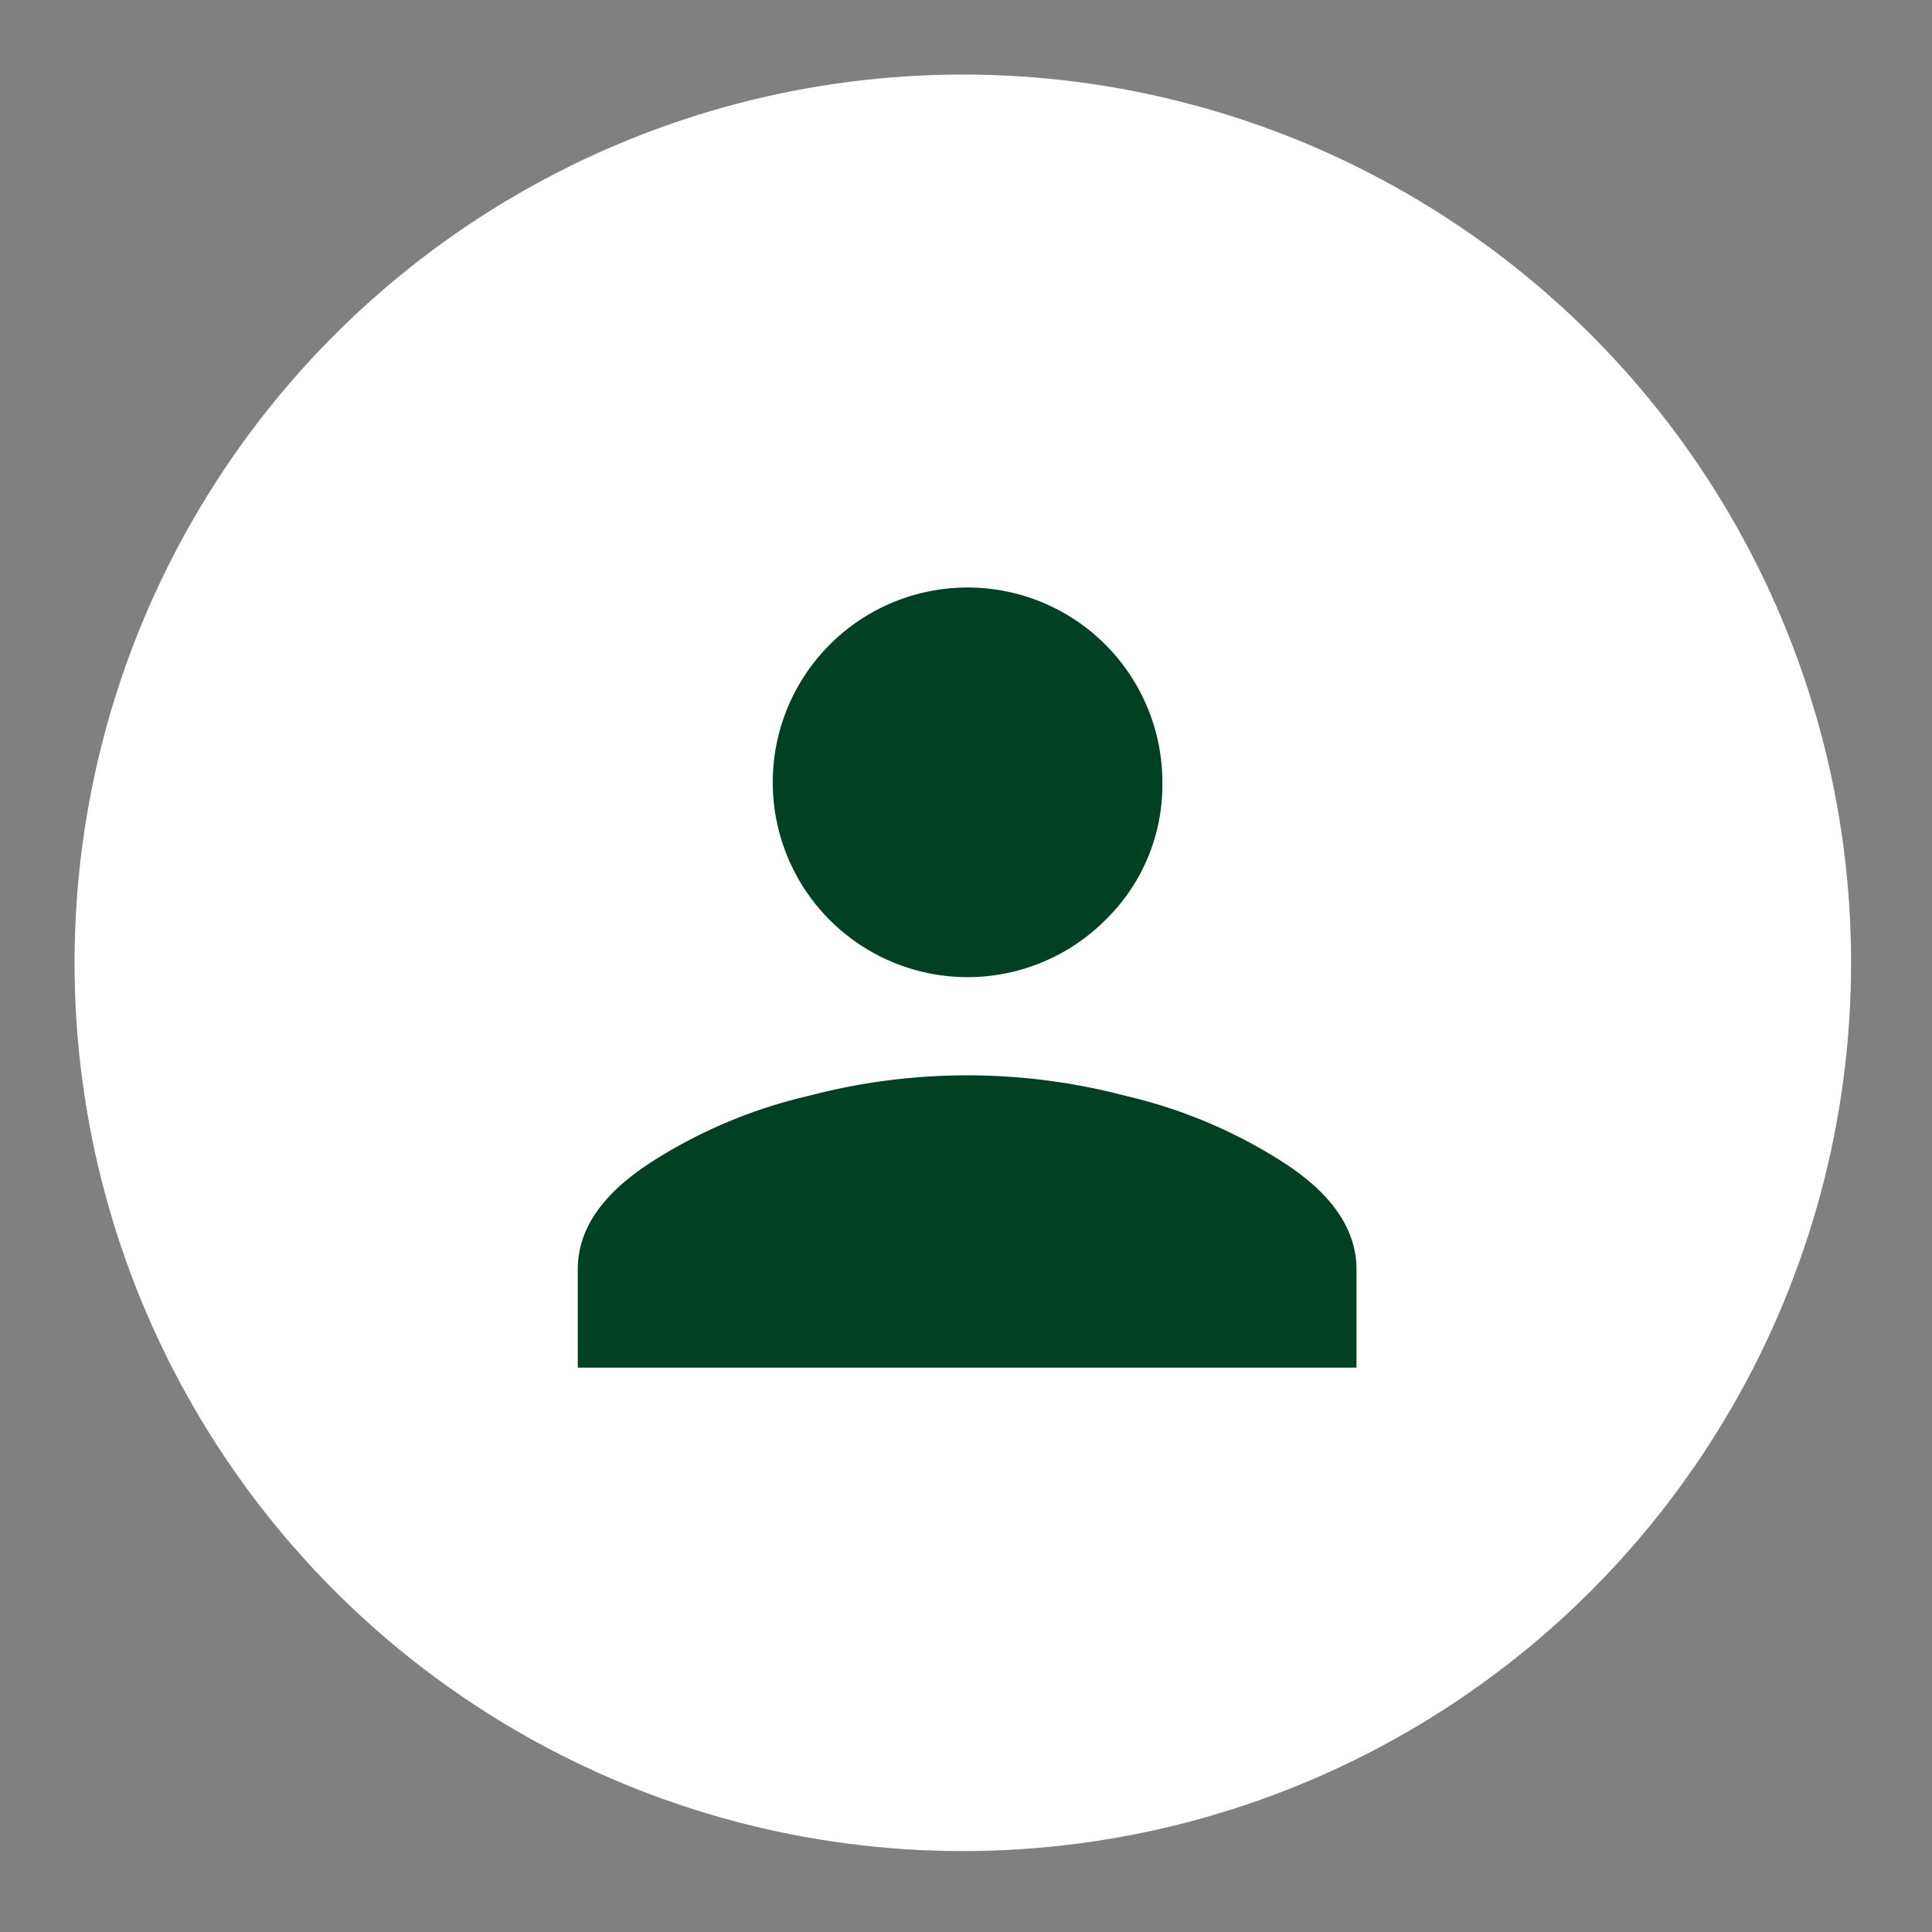 <svg id="ava" xmlns="http://www.w3.org/2000/svg" width="85" height="85" viewBox="0 0 85 85">
  <rect x="0" y="0" width="85" height="85" fill="#808080" stroke="none"/>
  <defs>
    <style>
      .cls-1 {
        fill: #fff;
        stroke: #fff;
        stroke-linejoin: round;
        stroke-width: 1px;
      }

      .cls-2 {
        fill: #004124;
        fill-rule: evenodd;
      }
    </style>
  </defs>
  <circle class="cls-1" cx="42.36" cy="42.36" r="38.58"/>
  <path id="_" data-name="" class="cls-2" d="M1763.64,857.9a8.571,8.571,0,1,0-2.51,6.079A8.3,8.3,0,0,0,1763.64,857.9Zm-22.56,16.779q-3.165,2.06-3.16,4.671v4.321h34.26v-4.321q0-2.61-3.16-4.671a22,22,0,0,0-6.99-2.964,27.37,27.37,0,0,0-13.96,0A22,22,0,0,0,1741.08,874.675Z" transform="translate(-1712.5 -823.5)"/>
</svg>
